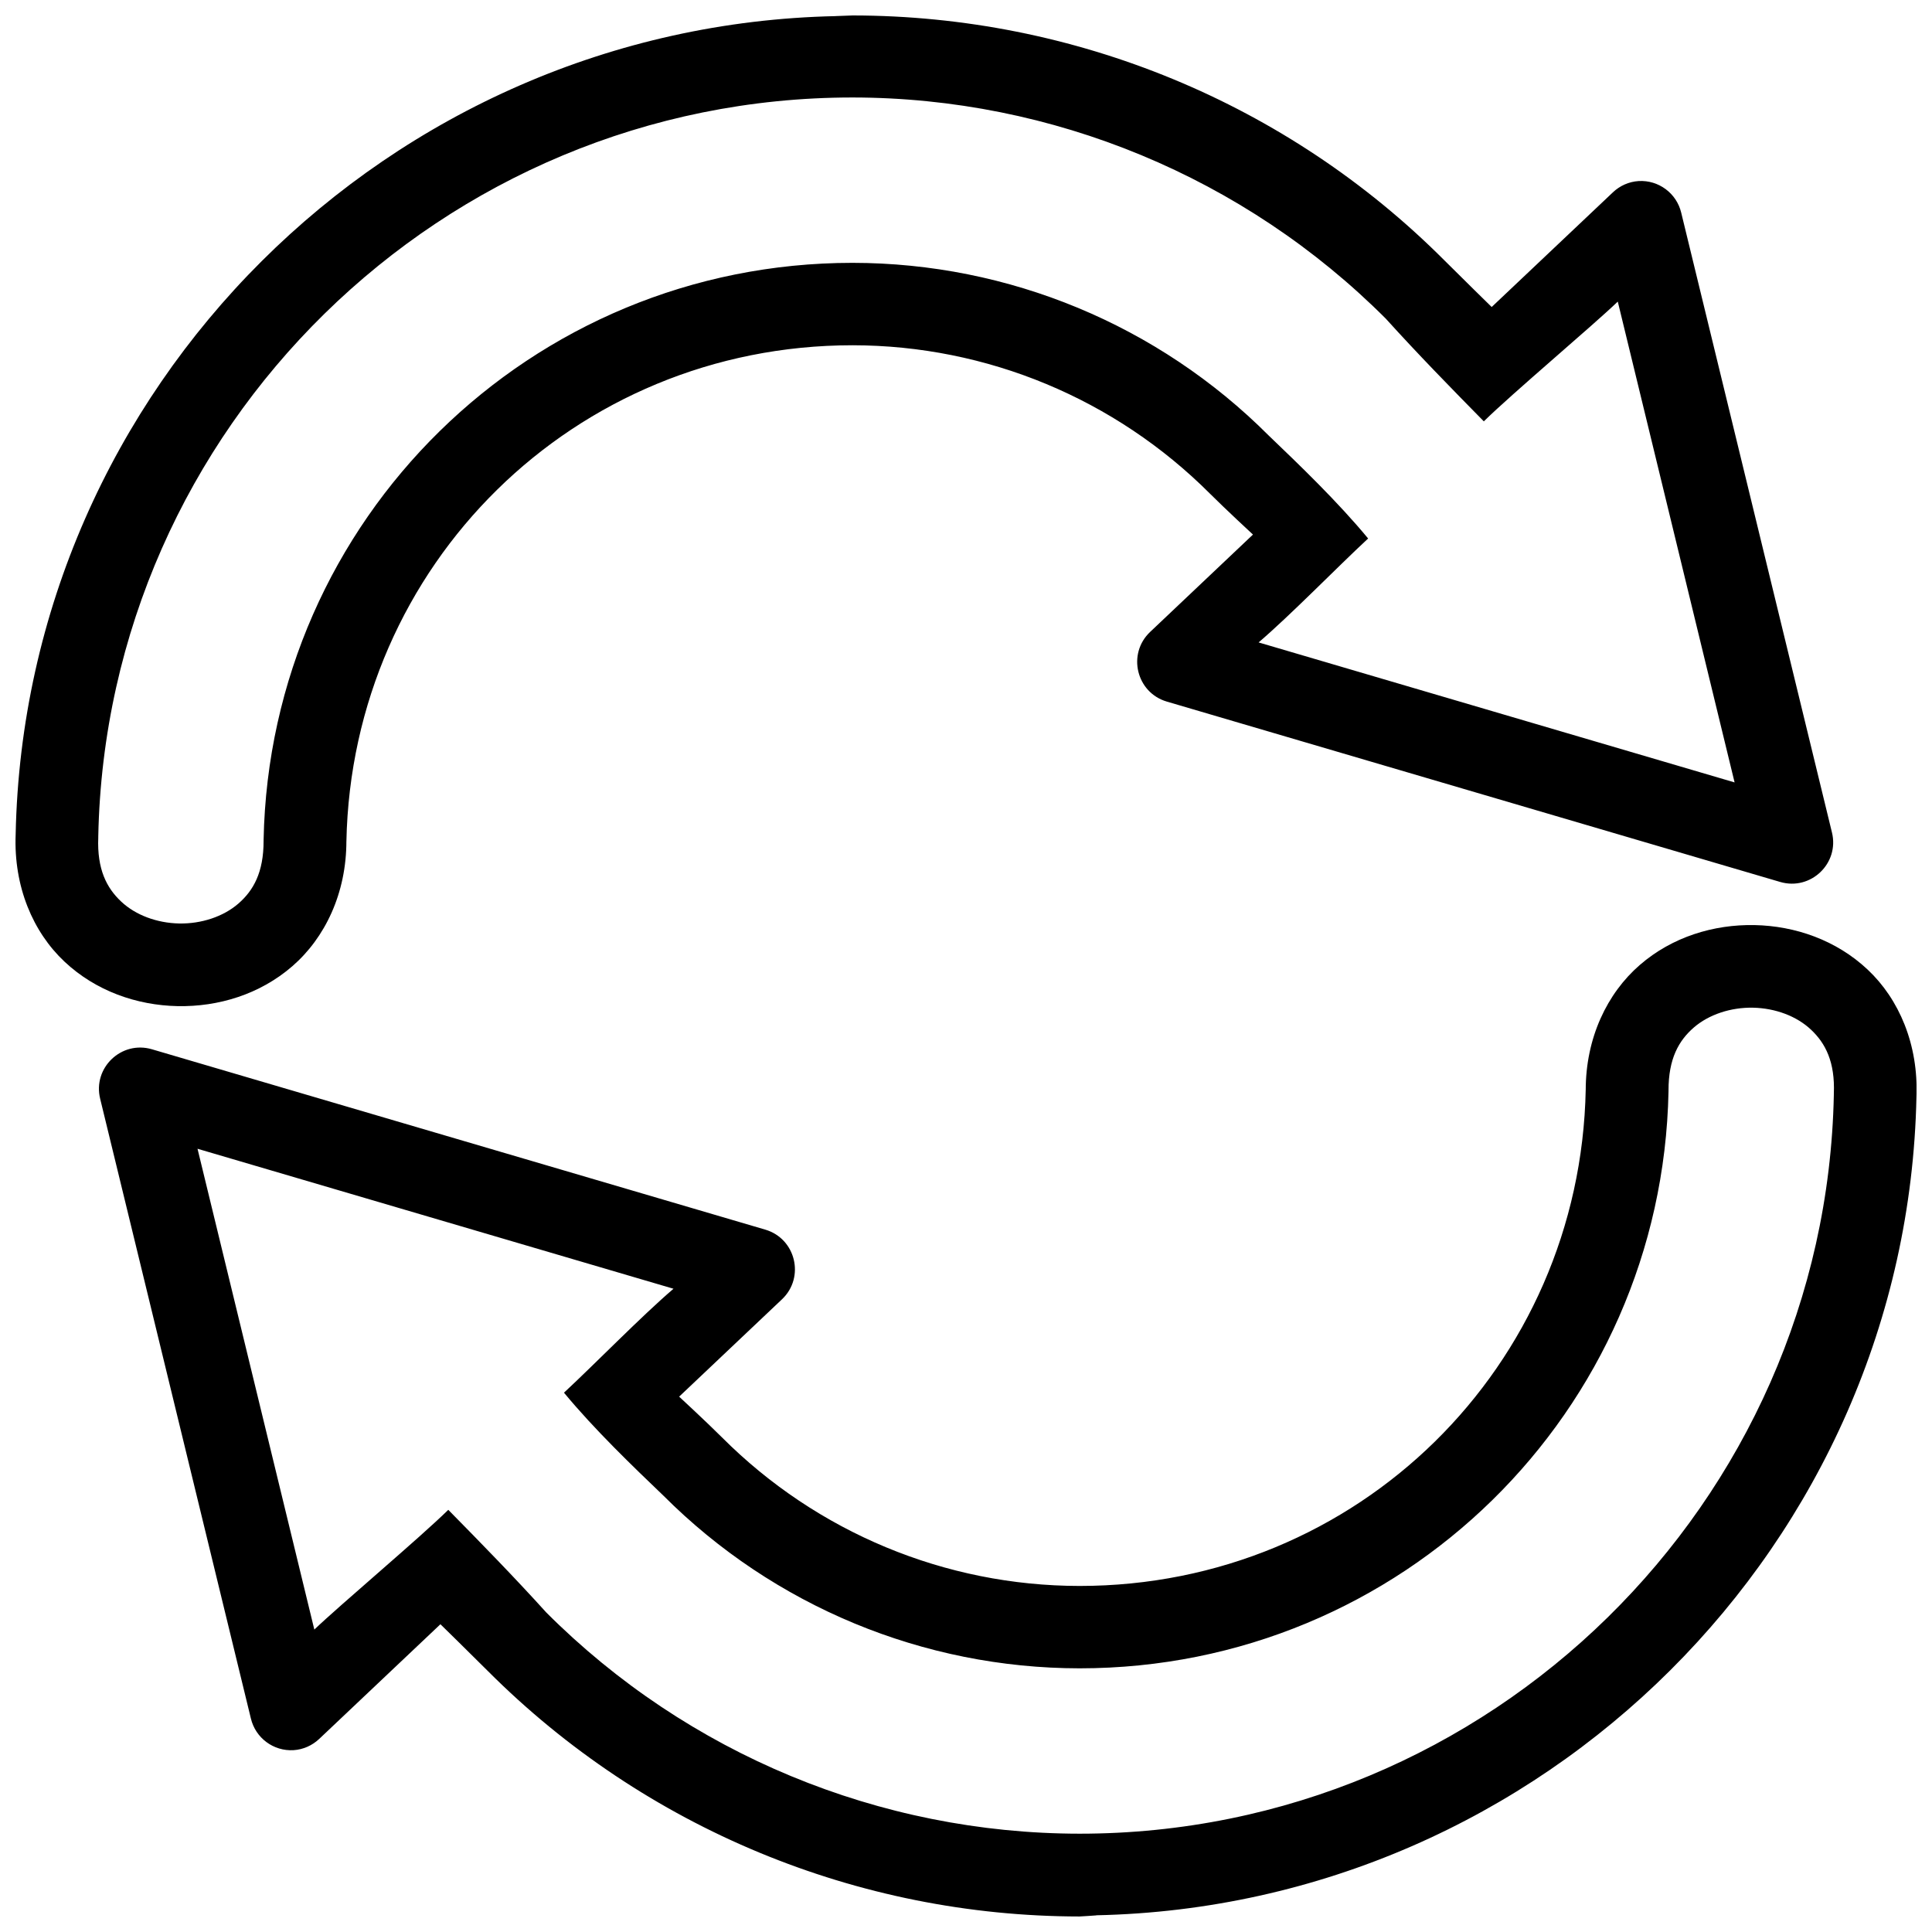 <?xml version="1.0" encoding="UTF-8"?>
<!-- Uploaded to: SVG Repo, www.svgrepo.com, Generator: SVG Repo Mixer Tools -->
<svg width="800px" height="800px" version="1.1" viewBox="144 144 512 512" xmlns="http://www.w3.org/2000/svg">
 <defs>
  <clipPath id="b">
   <path d="m148.09 148.09h481.91v262.91h-481.91z"/>
  </clipPath>
  <clipPath id="a">
   <path d="m170 389h481.9v262.9h-481.9z"/>
  </clipPath>
 </defs>
 <g>
  <g clip-path="url(#b)">
   <path d="m365.49 148.27c-118.35 2.488-214.91 98.398-217.34 216.84-0.551 13.898 4.621 25.91 12.922 33.715 8.316 7.824 19.211 11.594 29.992 11.809 10.781 0.207 21.801-3.102 30.422-10.59 8.621-7.484 14.336-19.297 14.312-33.246v0.25c1.449-73.328 60.367-131.54 134.14-131.55 35.594 0.031 69.594 14.18 94.754 39.363 3.996 4 11.359 10.805 11.359 10.805l-27.277 25.824c-6.106 5.812-3.637 16.055 4.449 18.441l162.53 47.793c8.102 2.383 15.746-4.91 13.734-13.113l-39.941-164.22c-1.227-5.18-6.004-8.727-11.316-8.406-2.547 0.164-4.953 1.234-6.805 2.996l-32.113 30.379s-8.055-7.879-12.602-12.43c-41.555-41.594-97.977-64.789-156.77-64.832-1.914 0.082-3.117 0.125-4.449 0.164zm171.75 107.38c7.527-7.406 28.754-25.254 35.488-31.723l30.957 127.42-126.14-37.098c8.504-7.273 20.613-19.73 29.023-27.543-8.09-9.789-18.316-19.59-26.352-27.289-29.25-29.281-68.891-45.73-110.29-45.762-85.355 0.008-154.39 68-156.07 152.9v0.25c0.012 8.434-2.719 13.211-6.695 16.664-3.981 3.457-9.82 5.379-15.703 5.262-5.883-0.125-11.523-2.207-15.359-5.82-3.84-3.609-6.402-8.559-6.055-16.988v-0.25c2.141-108.31 91.109-195.84 199.88-195.84 52.988 0.043 103.88 21.129 141.33 58.617 8.418 9.305 17.168 18.266 25.973 27.211z"/>
  </g>
  <g clip-path="url(#a)">
   <path d="m434.54 651.57c118.35-2.488 214.91-98.457 217.34-216.89 0.551-13.898-4.621-25.91-12.922-33.715-8.316-7.824-19.211-11.594-29.992-11.809-10.781-0.207-21.801 3.102-30.422 10.59-8.621 7.484-14.336 19.297-14.312 33.246v-0.25c-1.449 73.328-60.367 131.54-134.14 131.55-35.594-0.031-69.594-14.18-94.754-39.363-3.996-4-11.359-10.805-11.359-10.805l27.277-25.82c6.106-5.812 3.637-16.055-4.449-18.441l-162.53-47.793c-8.102-2.391-15.746 4.91-13.734 13.113l39.941 164.22c1.227 5.18 6.004 8.727 11.316 8.406 2.547-0.164 4.953-1.234 6.805-2.992l32.113-30.379s8.055 7.879 12.602 12.43c41.555 41.594 97.977 64.969 156.77 65.016 1.754-0.125 3.156-0.164 4.449-0.289zm-171.75-107.44c-7.527 7.406-28.754 25.254-35.488 31.723l-30.957-127.42 126.14 37.098c-8.504 7.273-20.613 19.73-29.023 27.543 8.09 9.789 18.316 19.59 26.352 27.289 29.25 29.281 68.891 45.73 110.29 45.762 85.355-0.008 154.39-68 156.07-152.9v-0.25c-0.012-8.434 2.719-13.211 6.695-16.664 3.981-3.457 9.82-5.379 15.703-5.262 5.883 0.125 11.523 2.207 15.359 5.82 3.84 3.609 6.402 8.559 6.055 16.988v0.25c-2.141 108.31-91.109 195.84-199.88 195.84-52.988-0.043-103.88-21.129-141.33-58.617-8.418-9.305-17.168-18.266-25.977-27.211z"/>
  </g>
 </g>
</svg>